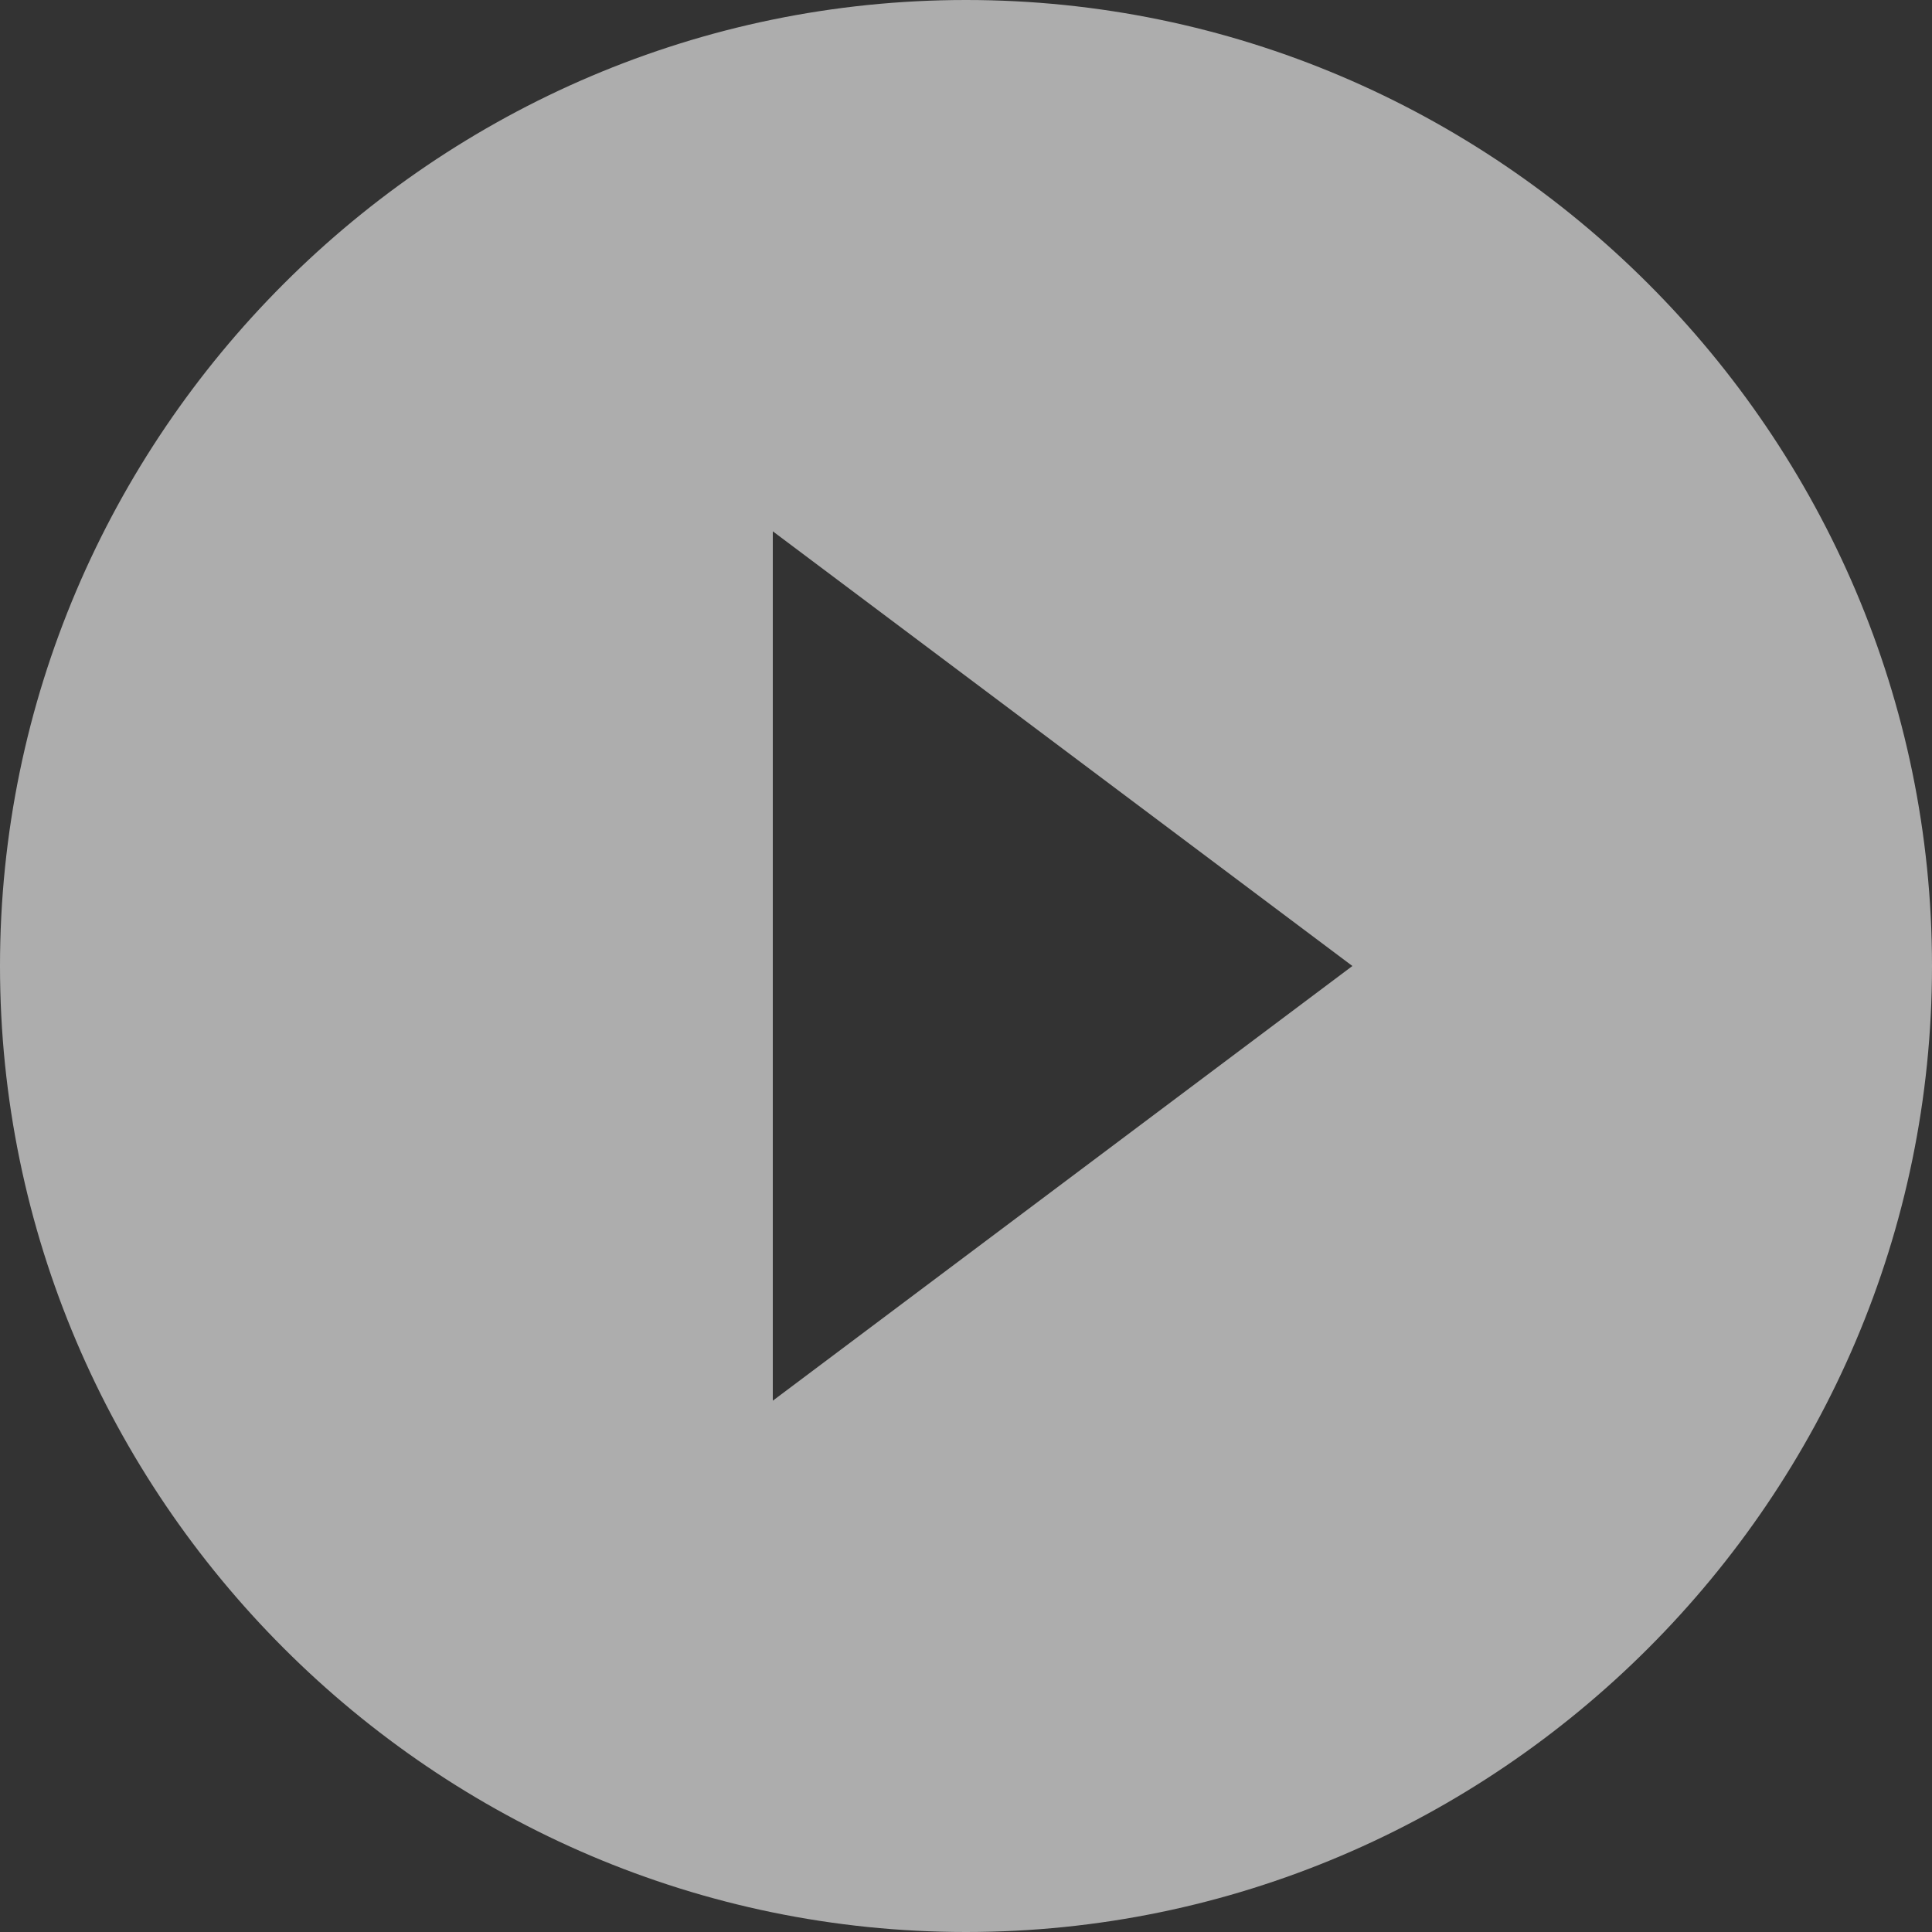 <?xml version="1.0" encoding="utf-8"?>
<!-- Generator: Adobe Illustrator 20.1.0, SVG Export Plug-In . SVG Version: 6.00 Build 0)  -->
<svg version="1.1" id="Layer_1" xmlns:sketch="http://www.bohemiancoding.com/sketch/ns"
	 xmlns="http://www.w3.org/2000/svg" xmlns:xlink="http://www.w3.org/1999/xlink" x="0px" y="0px" viewBox="0 0 20 20"
	 style="enable-background:new 0 0 20 20;" xml:space="preserve">
<rect x="0" y="0" width="20" height="20" fill="#333333" stroke="none"/>
<style type="text/css">
	.st0{opacity:0.6;}
	.st1{fill:#FFFFFF;}
</style>
<title></title>
<desc></desc>
<g id="Page-1">
	<g id="Icons-AV" transform="translate(-126, -85)" class="st0">
		<g id="play-circle-fill" transform="translate(126, 85)">
			<path id="Shape" class="st1" d="M10,0C4.5,0,0,4.5,0,10s4.5,10,10,10s10-4.5,10-10S15.5,0,10,0L10,0z M8,14.5v-9l6,4.5L8,14.5
				L8,14.5z"/>
		</g>
	</g>
</g>
</svg>
